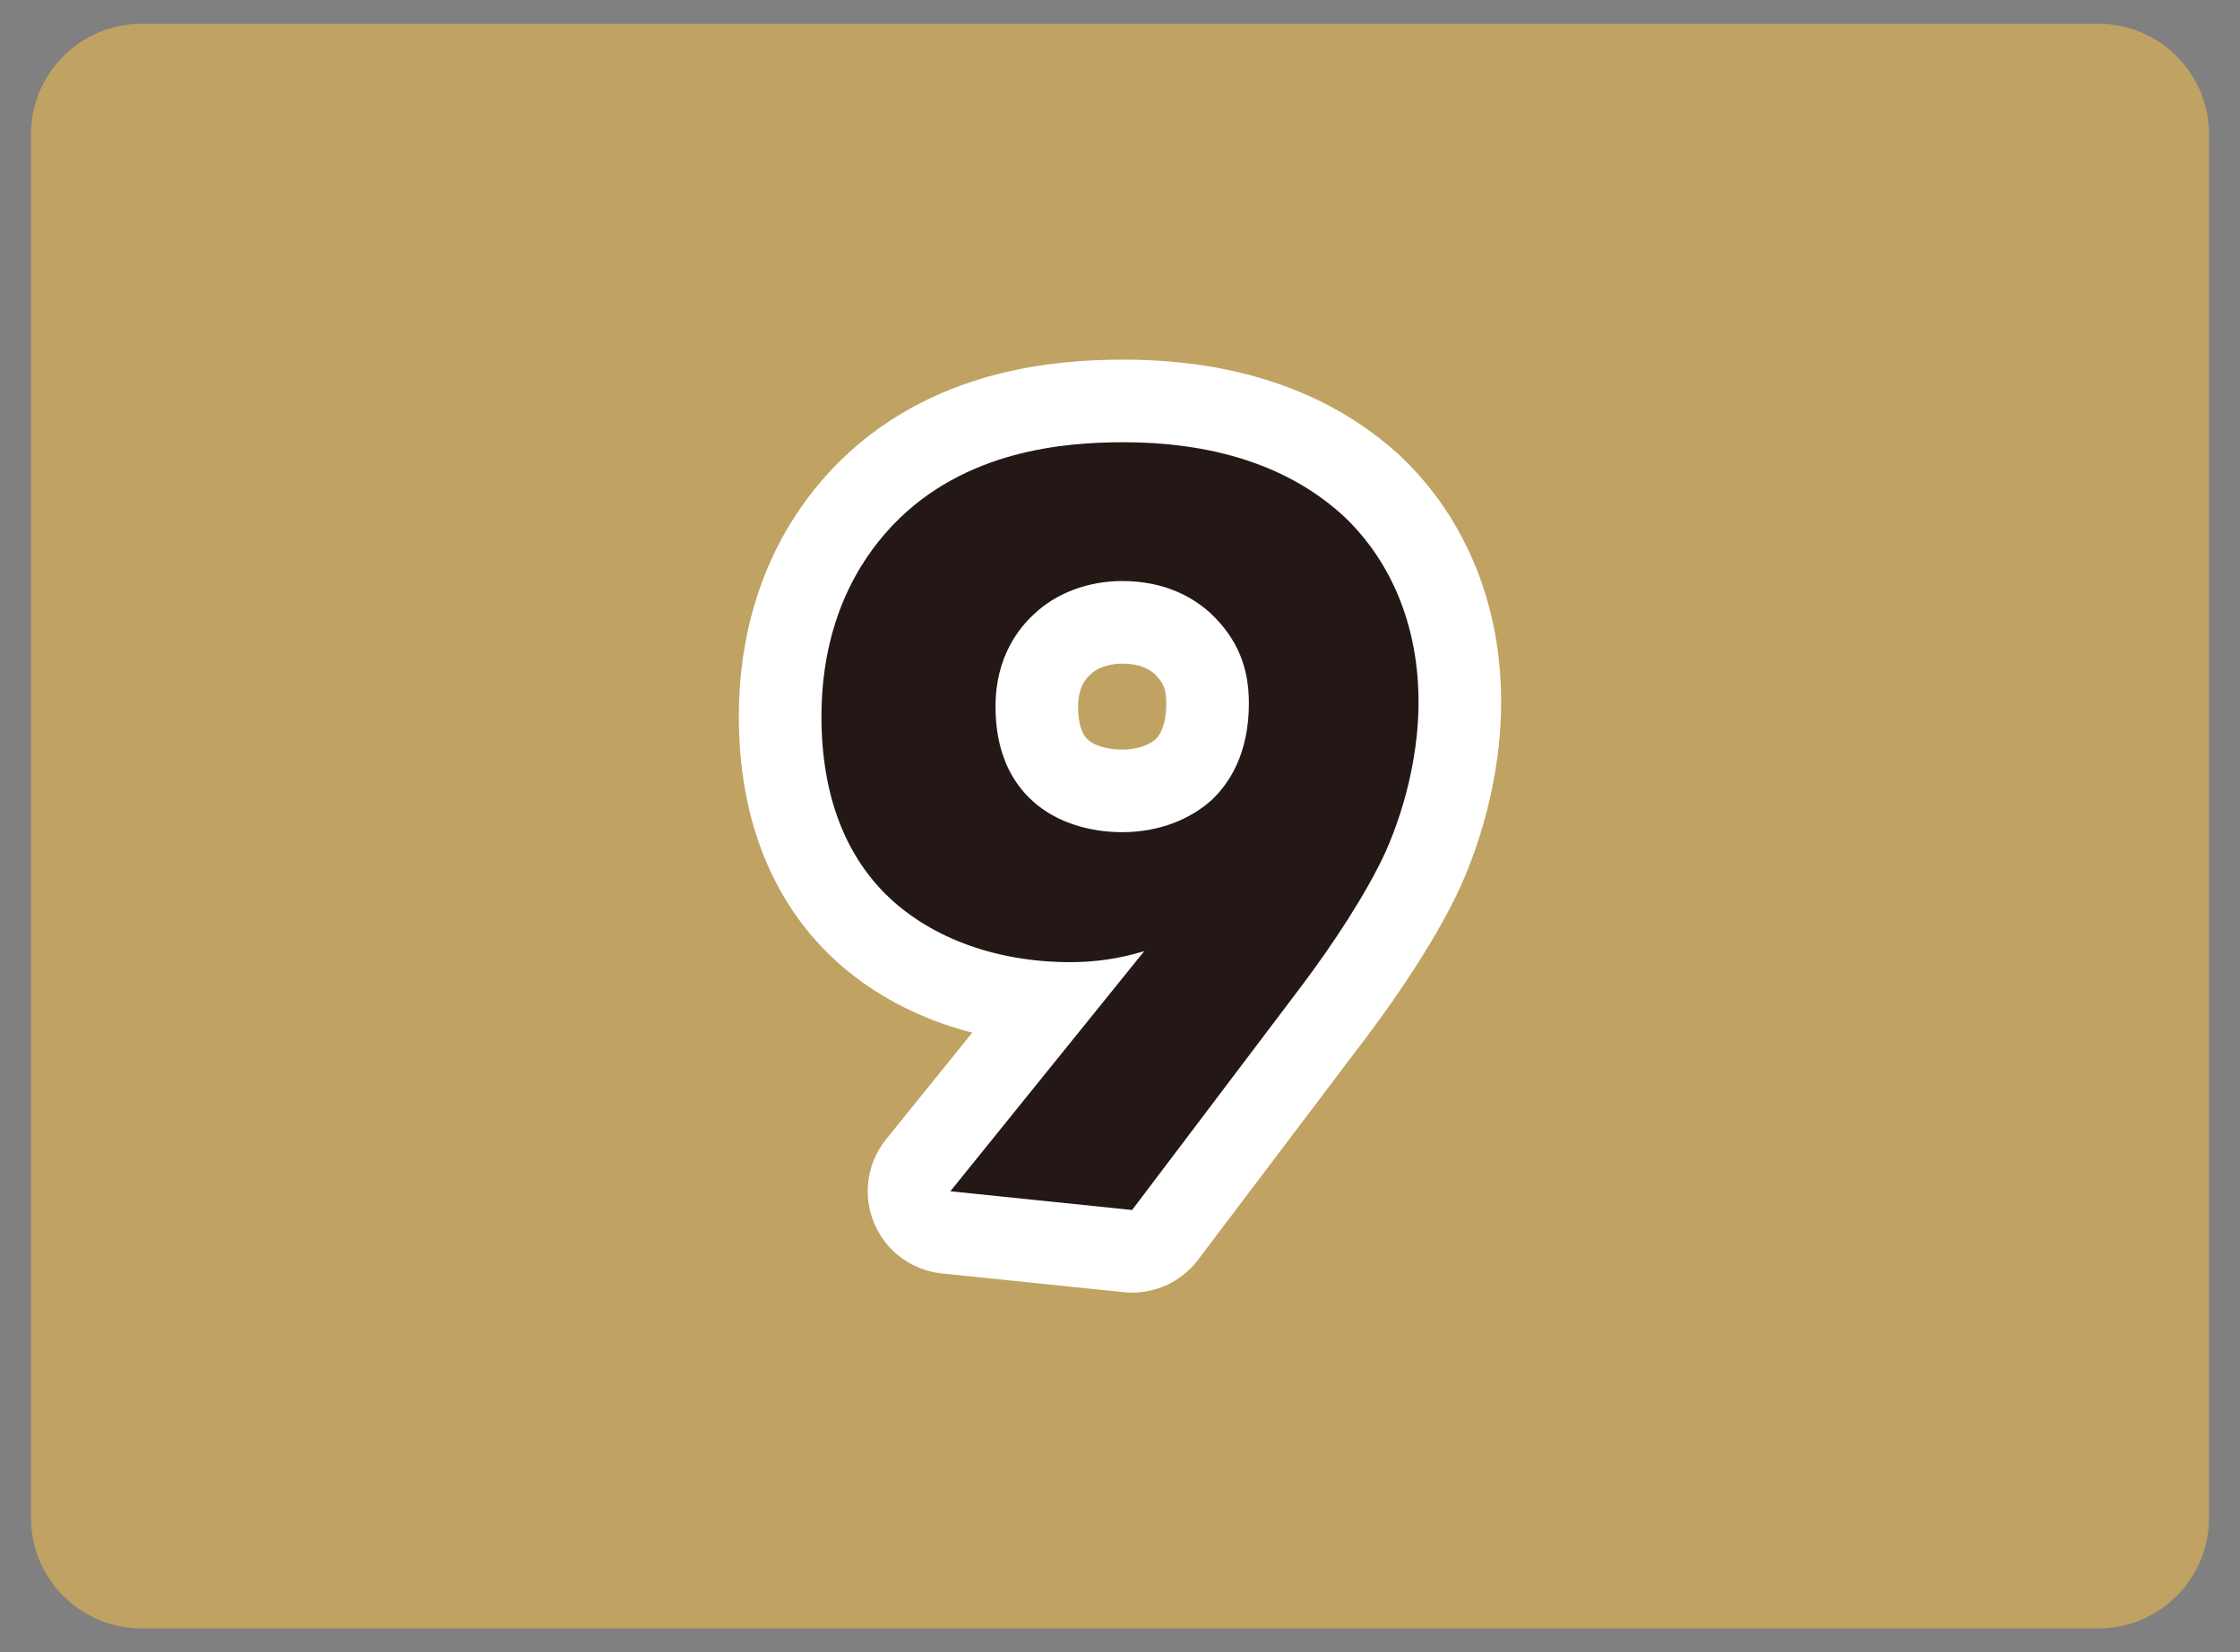 <?xml version="1.0" encoding="utf-8"?>
<!-- Generator: Adobe Illustrator 25.3.1, SVG Export Plug-In . SVG Version: 6.00 Build 0)  -->
<svg version="1.1" id="レイヤー_1" xmlns="http://www.w3.org/2000/svg" xmlns:xlink="http://www.w3.org/1999/xlink" x="0px"
	 y="0px" viewBox="0 0 122 90" style="enable-background:new 0 0 122 90;" xml:space="preserve">
<rect x="0" y="0" width="122" height="90" fill="#808080" stroke="none"/>
<style type="text/css">
	.st0{opacity:0.5;}
	.st1{fill:#FFC645;}
	.st2{fill:#231815;}
	.st3{fill:none;stroke:#FFFFFF;stroke-width:9;stroke-linejoin:round;}
</style>
<g class="st0">
	<path class="st1" d="M120.31,82.7c0,3.3-2.7,6-6,6H7.69c-3.3,0-6-2.7-6-6V7.3c0-3.3,2.7-6,6-6h106.62c3.3,0,6,2.7,6,6
		C120.31,7.3,120.31,82.7,120.31,82.7z"/>
</g>
<g>
	<g>
		<g>
			<path class="st2" d="M51.76,64.89l10.56-13.08c-1.38,0.42-2.7,0.6-4.02,0.6c-4.32,0-7.86-1.5-10.08-3.72
				c-2.16-2.16-3.48-5.34-3.48-9.66c0-5.94,2.7-9.18,3.9-10.44c3.9-4.08,9.36-4.5,12.54-4.5c6.3,0,9.9,2.1,12,4.02
				c1.98,1.86,4.08,5.16,4.08,10.14c0,2.52-0.6,5.46-1.8,8.16c-1.02,2.22-2.82,4.98-4.68,7.44l-9.12,12.06L51.76,64.89z
				 M56.32,33.45c-0.78,0.72-2.1,2.28-2.1,5.04c0,2.52,0.9,4.14,2.04,5.16c1.26,1.14,3.06,1.68,4.86,1.68
				c2.04,0,3.72-0.72,4.86-1.74c0.96-0.9,2.04-2.52,2.04-5.28c0-1.92-0.6-3.48-2.04-4.86c-0.96-0.9-2.52-1.8-4.86-1.8
				C59.26,31.65,57.52,32.31,56.32,33.45z"/>
		</g>
	</g>
	<g>
		<g>
			<path class="st3" d="M51.76,64.89l10.56-13.08c-1.38,0.42-2.7,0.6-4.02,0.6c-4.32,0-7.86-1.5-10.08-3.72
				c-2.16-2.16-3.48-5.34-3.48-9.66c0-5.94,2.7-9.18,3.9-10.44c3.9-4.08,9.36-4.5,12.54-4.5c6.3,0,9.9,2.1,12,4.02
				c1.98,1.86,4.08,5.16,4.08,10.14c0,2.52-0.6,5.46-1.8,8.16c-1.02,2.22-2.82,4.98-4.68,7.44l-9.12,12.06L51.76,64.89z
				 M56.32,33.45c-0.78,0.72-2.1,2.28-2.1,5.04c0,2.52,0.9,4.14,2.04,5.16c1.26,1.14,3.06,1.68,4.86,1.68
				c2.04,0,3.72-0.72,4.86-1.74c0.96-0.9,2.04-2.52,2.04-5.28c0-1.92-0.6-3.48-2.04-4.86c-0.96-0.9-2.52-1.8-4.86-1.8
				C59.26,31.65,57.52,32.31,56.32,33.45z"/>
		</g>
	</g>
	<g>
		<g>
			<path class="st2" d="M51.76,64.89l10.56-13.08c-1.38,0.42-2.7,0.6-4.02,0.6c-4.32,0-7.86-1.5-10.08-3.72
				c-2.16-2.16-3.48-5.34-3.48-9.66c0-5.94,2.7-9.18,3.9-10.44c3.9-4.08,9.36-4.5,12.54-4.5c6.3,0,9.9,2.1,12,4.02
				c1.98,1.86,4.08,5.16,4.08,10.14c0,2.52-0.6,5.46-1.8,8.16c-1.02,2.22-2.82,4.98-4.68,7.44l-9.12,12.06L51.76,64.89z
				 M56.32,33.45c-0.78,0.72-2.1,2.28-2.1,5.04c0,2.52,0.9,4.14,2.04,5.16c1.26,1.14,3.06,1.68,4.86,1.68
				c2.04,0,3.72-0.72,4.86-1.74c0.96-0.9,2.04-2.52,2.04-5.28c0-1.92-0.6-3.48-2.04-4.86c-0.96-0.9-2.52-1.8-4.86-1.8
				C59.26,31.65,57.52,32.31,56.32,33.45z"/>
		</g>
	</g>
</g>
</svg>
